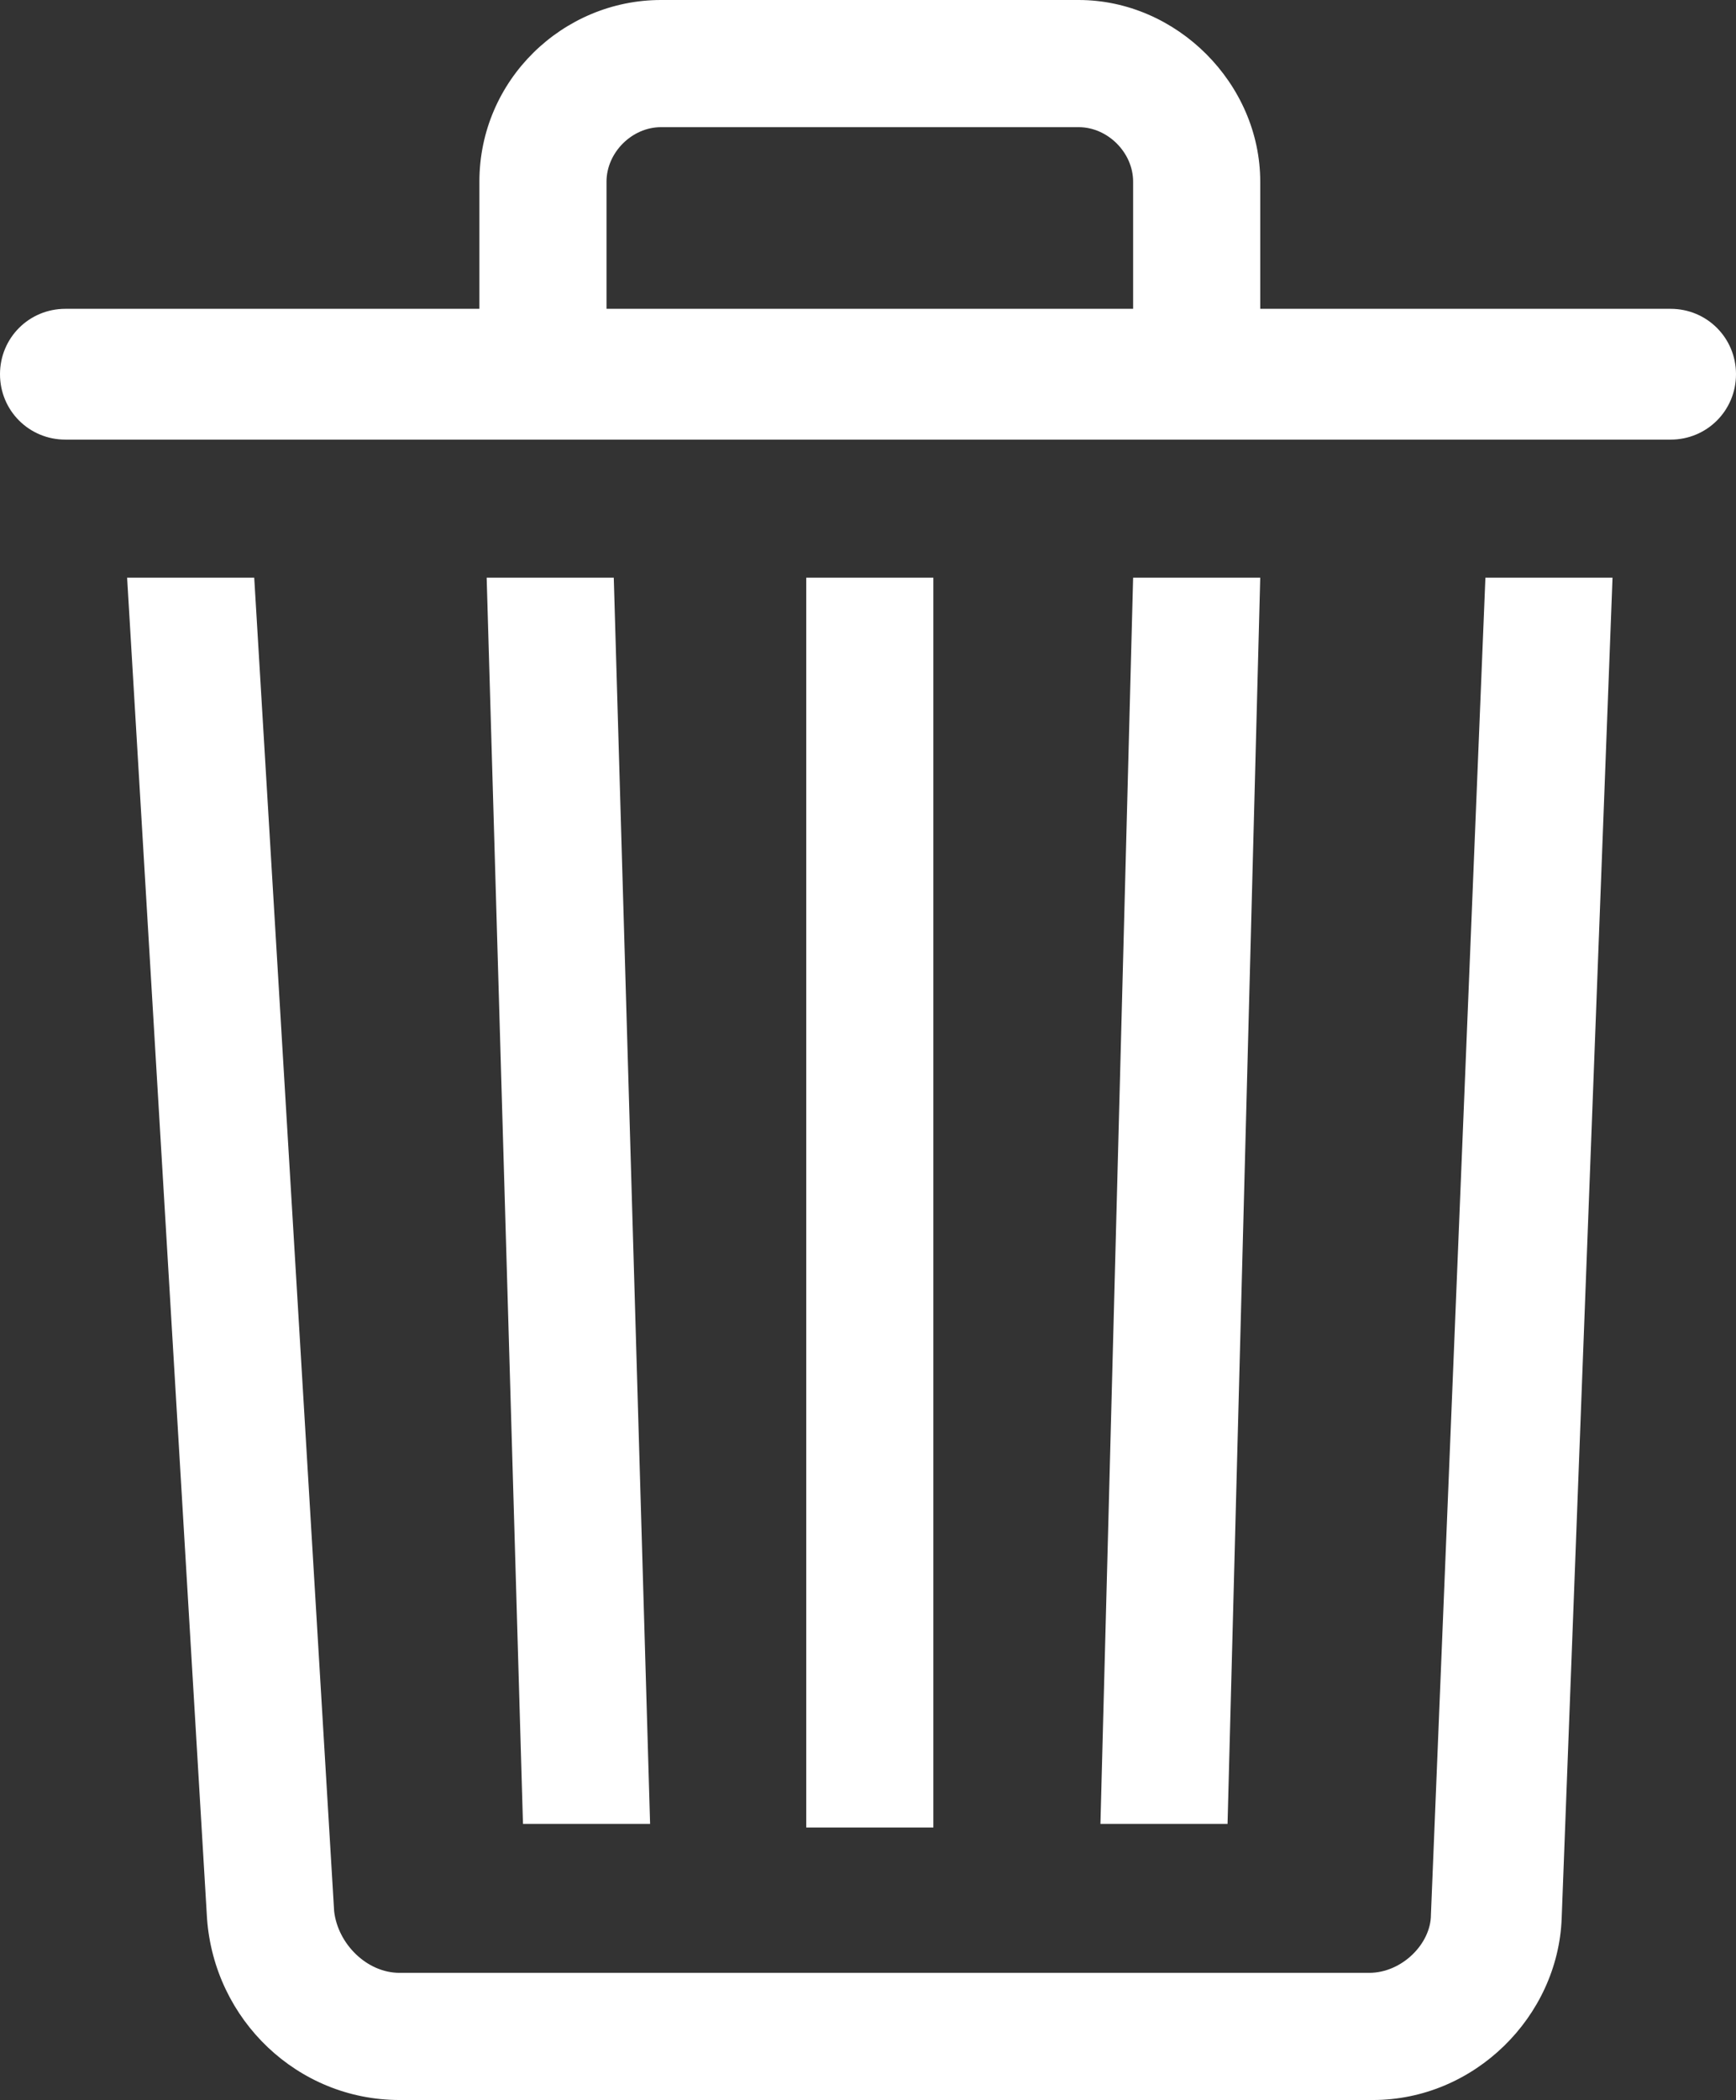 <svg xmlns="http://www.w3.org/2000/svg" viewBox="0 0 47.8 57.8"><rect x="0" y="0" width="47.8" height="57.8" fill="#333333" stroke="none"/><path fill="#FFF" d="M40.9 15.9h3.5L43 52.8c-.1 2.7-2.4 5-5.2 5H11c-2.8 0-5.1-2.2-5.3-5L3.5 15.9H7l2.2 36.7c.1.9.9 1.7 1.8 1.7h26.7c.9 0 1.7-.8 1.7-1.6l1.5-36.8zM22.2 50.3h3.5V15.9h-3.5v34.4zm9-34.4l-.9 34.3h3.5l.9-34.3h-3.5zm-14.3 0h-3.5l1 34.3h3.5l-1-34.3zM46 8.5c1 0 1.8.8 1.8 1.8s-.8 1.8-1.8 1.8H1.8c-1 0-1.8-.8-1.8-1.8s.8-1.8 1.8-1.8h11.4V5c0-2.8 2.3-5 5-5h11.5c2.7 0 5 2.3 5 5v3.5H46m-29.3 0h14.5V5c0-.8-.7-1.5-1.5-1.5H18.2c-.8 0-1.5.7-1.5 1.5v3.5z"/></svg>
